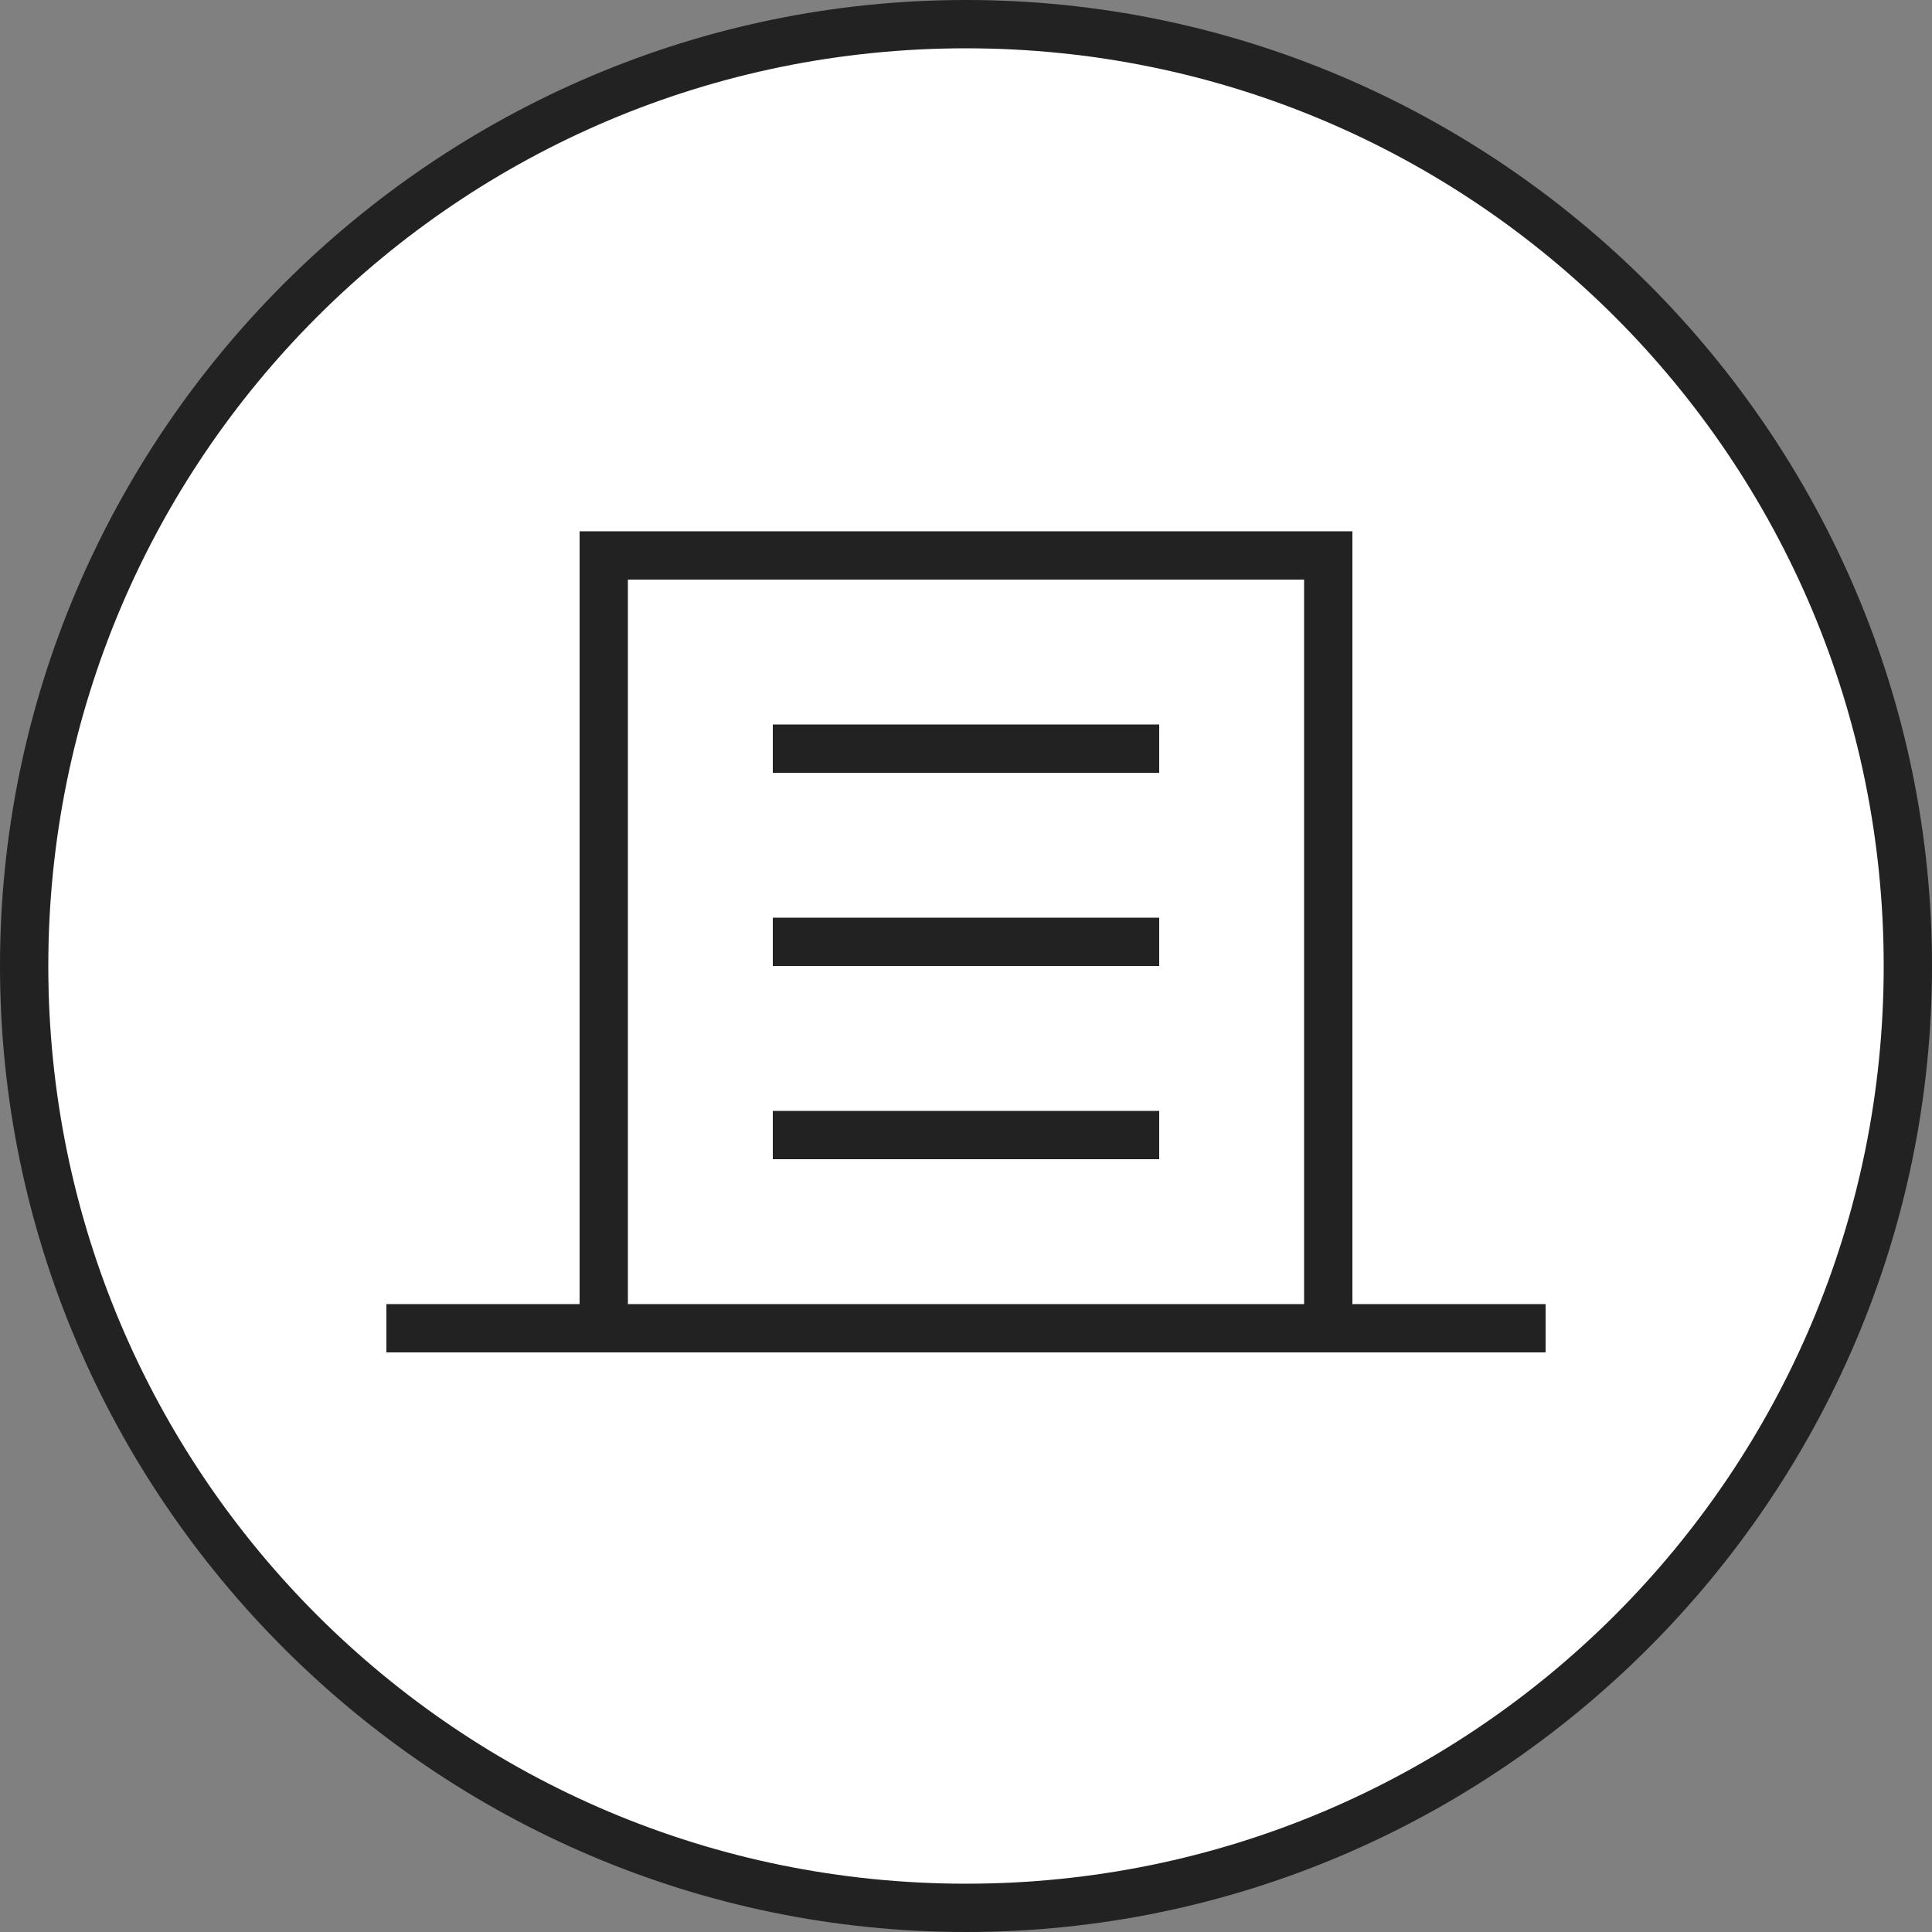 <?xml version="1.0" encoding="utf-8"?>
<!-- Generator: Adobe Illustrator 24.1.0, SVG Export Plug-In . SVG Version: 6.00 Build 0)  -->
<svg version="1.1" baseProfile="tiny" id="레이어_1"
	 xmlns="http://www.w3.org/2000/svg" xmlns:xlink="http://www.w3.org/1999/xlink" x="0px" y="0px" viewBox="0 0 40 40"
	 xml:space="preserve">
<rect x="0" y="0" width="40" height="40" fill="#808080" stroke="none"/>
<g>
	<circle fill="#FFFFFF" cx="20" cy="20" r="19.5"/>
	<g>
		<path fill="#222222" d="M20,0C9,0,0,9,0,20s9,20,20,20s20-9,20-20S31,0,20,0z M20,39C9.5,39,1,30.5,1,20C1,9.5,9.5,1,20,1
			c10.5,0,19,8.5,19,19C39,30.5,30.5,39,20,39z"/>
		<path fill="#222222" d="M28,11H12v16H8v1h4h16h4v-1h-4V11z M13,27V12h14v15H13z"/>
		<rect x="16" y="23" fill="#222222" width="8" height="1"/>
		<rect x="16" y="19" fill="#222222" width="8" height="1"/>
		<rect x="16" y="15" fill="#222222" width="8" height="1"/>
	</g>
</g>
<g>
</g>
<g>
</g>
<g>
</g>
<g>
</g>
<g>
</g>
<g>
</g>
<g>
</g>
<g>
</g>
<g>
</g>
<g>
</g>
<g>
</g>
<g>
</g>
<g>
</g>
<g>
</g>
<g>
</g>
</svg>
